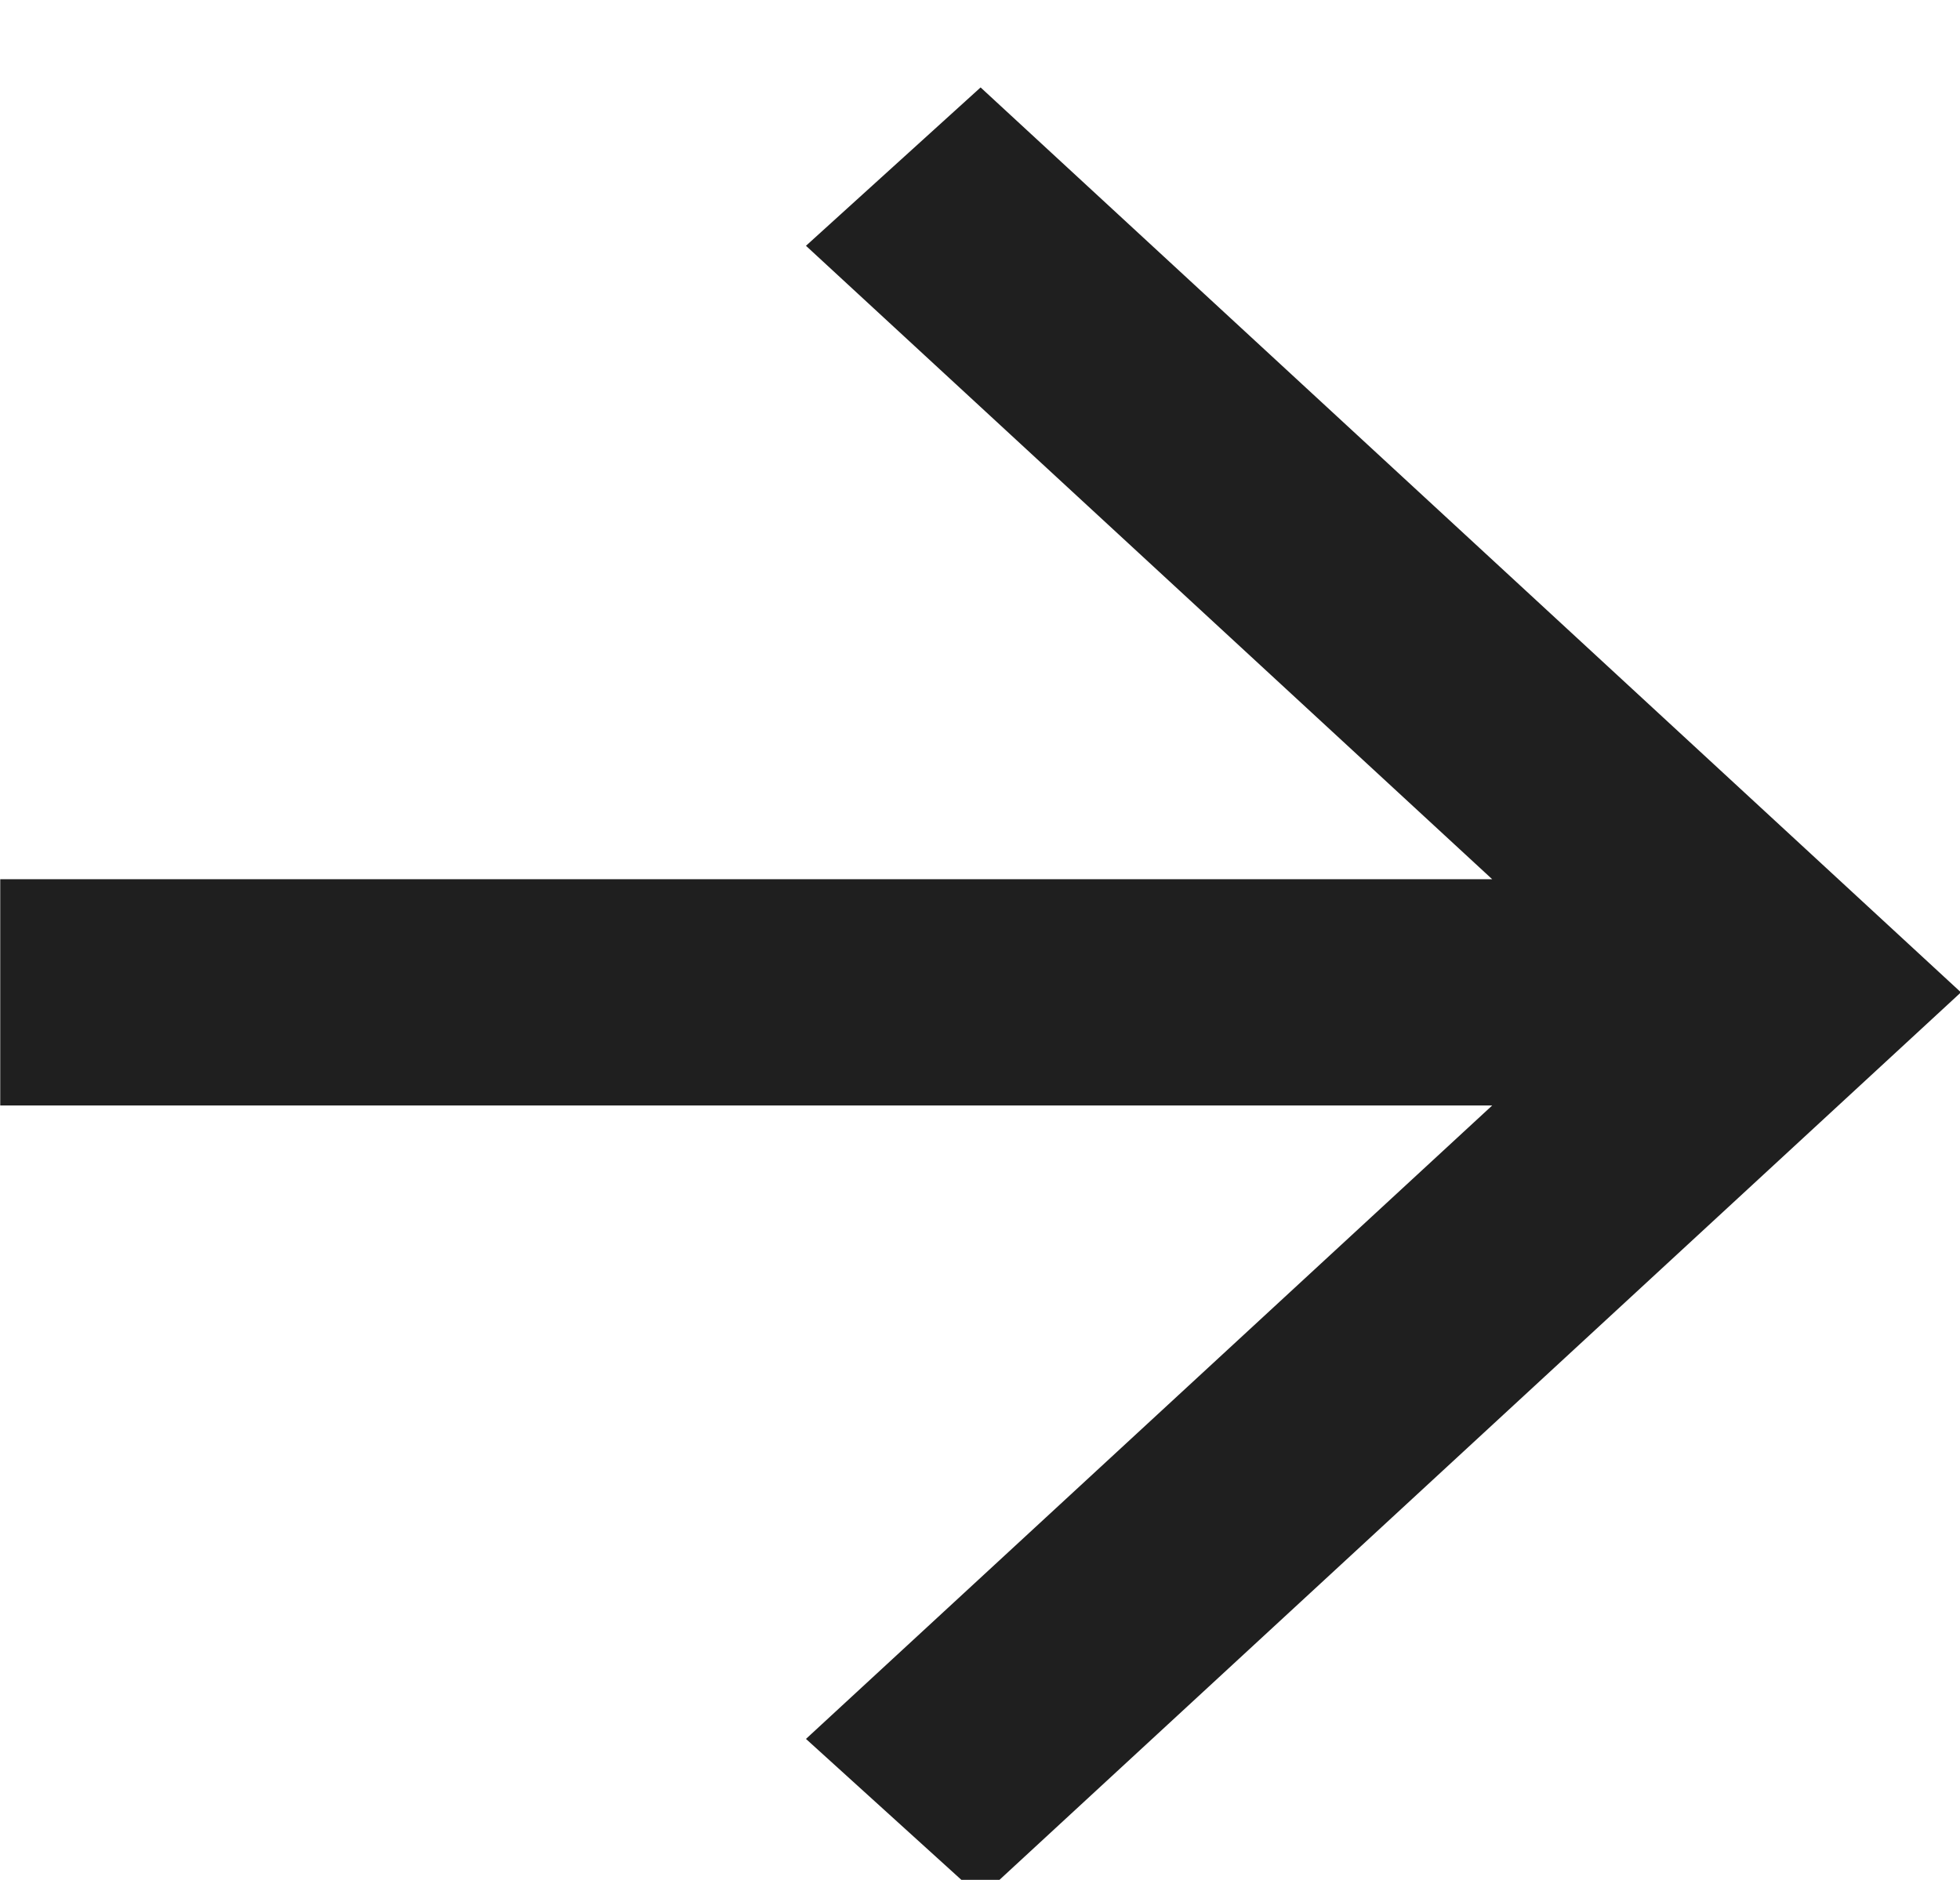 <?xml version="1.0" encoding="UTF-8" standalone="no"?>
<!-- Created with Inkscape (http://www.inkscape.org/) -->

<svg
   width="8.317mm"
   height="7.977mm"
   viewBox="0 0 8.317 7.977"
   version="1.1"
   id="svg1"
   xml:space="preserve"
   inkscape:version="1.4.2 (ebf0e940, 2025-05-08)"
   sodipodi:docname="process-flow.svg"
   xmlns:inkscape="http://www.inkscape.org/namespaces/inkscape"
   xmlns:sodipodi="http://sodipodi.sourceforge.net/DTD/sodipodi-0.dtd"
   xmlns="http://www.w3.org/2000/svg"
   xmlns:svg="http://www.w3.org/2000/svg"><sodipodi:namedview
     id="namedview1"
     pagecolor="#1b4332"
     bordercolor="#666666"
     borderopacity="1.0"
     inkscape:showpageshadow="2"
     inkscape:pageopacity="0.0"
     inkscape:pagecheckerboard="0"
     inkscape:deskcolor="#d1d1d1"
     inkscape:document-units="mm"
     showgrid="false"
     inkscape:zoom="0.77743661"
     inkscape:cx="861.16346"
     inkscape:cy="501.64862"
     inkscape:window-width="1680"
     inkscape:window-height="997"
     inkscape:window-x="0"
     inkscape:window-y="25"
     inkscape:window-maximized="0"
     inkscape:current-layer="layer1"><inkscape:page
       x="0"
       y="0"
       width="8.317"
       height="7.977"
       id="page2"
       margin="0"
       bleed="0" /></sodipodi:namedview><defs
     id="defs1" /><g
     inkscape:label="Layer 1"
     inkscape:groupmode="layer"
     id="layer1"
     transform="translate(-218.636,-74.606)"><g
       style="fill:#1f1f1f"
       id="g11"
       transform="matrix(0.013,0,0,0.012,216.557,84.577)"
       inkscape:export-filename="/Users/Peter/Downloads/arrow.svg"
       inkscape:export-xdpi="96"
       inkscape:export-ydpi="96"><path
         d="M 647,-440 H 160 v -80 h 487 l -224,-224 57,-56 320,320 -320,320 -57,-56 z"
         id="path1-3" /></g></g></svg>
